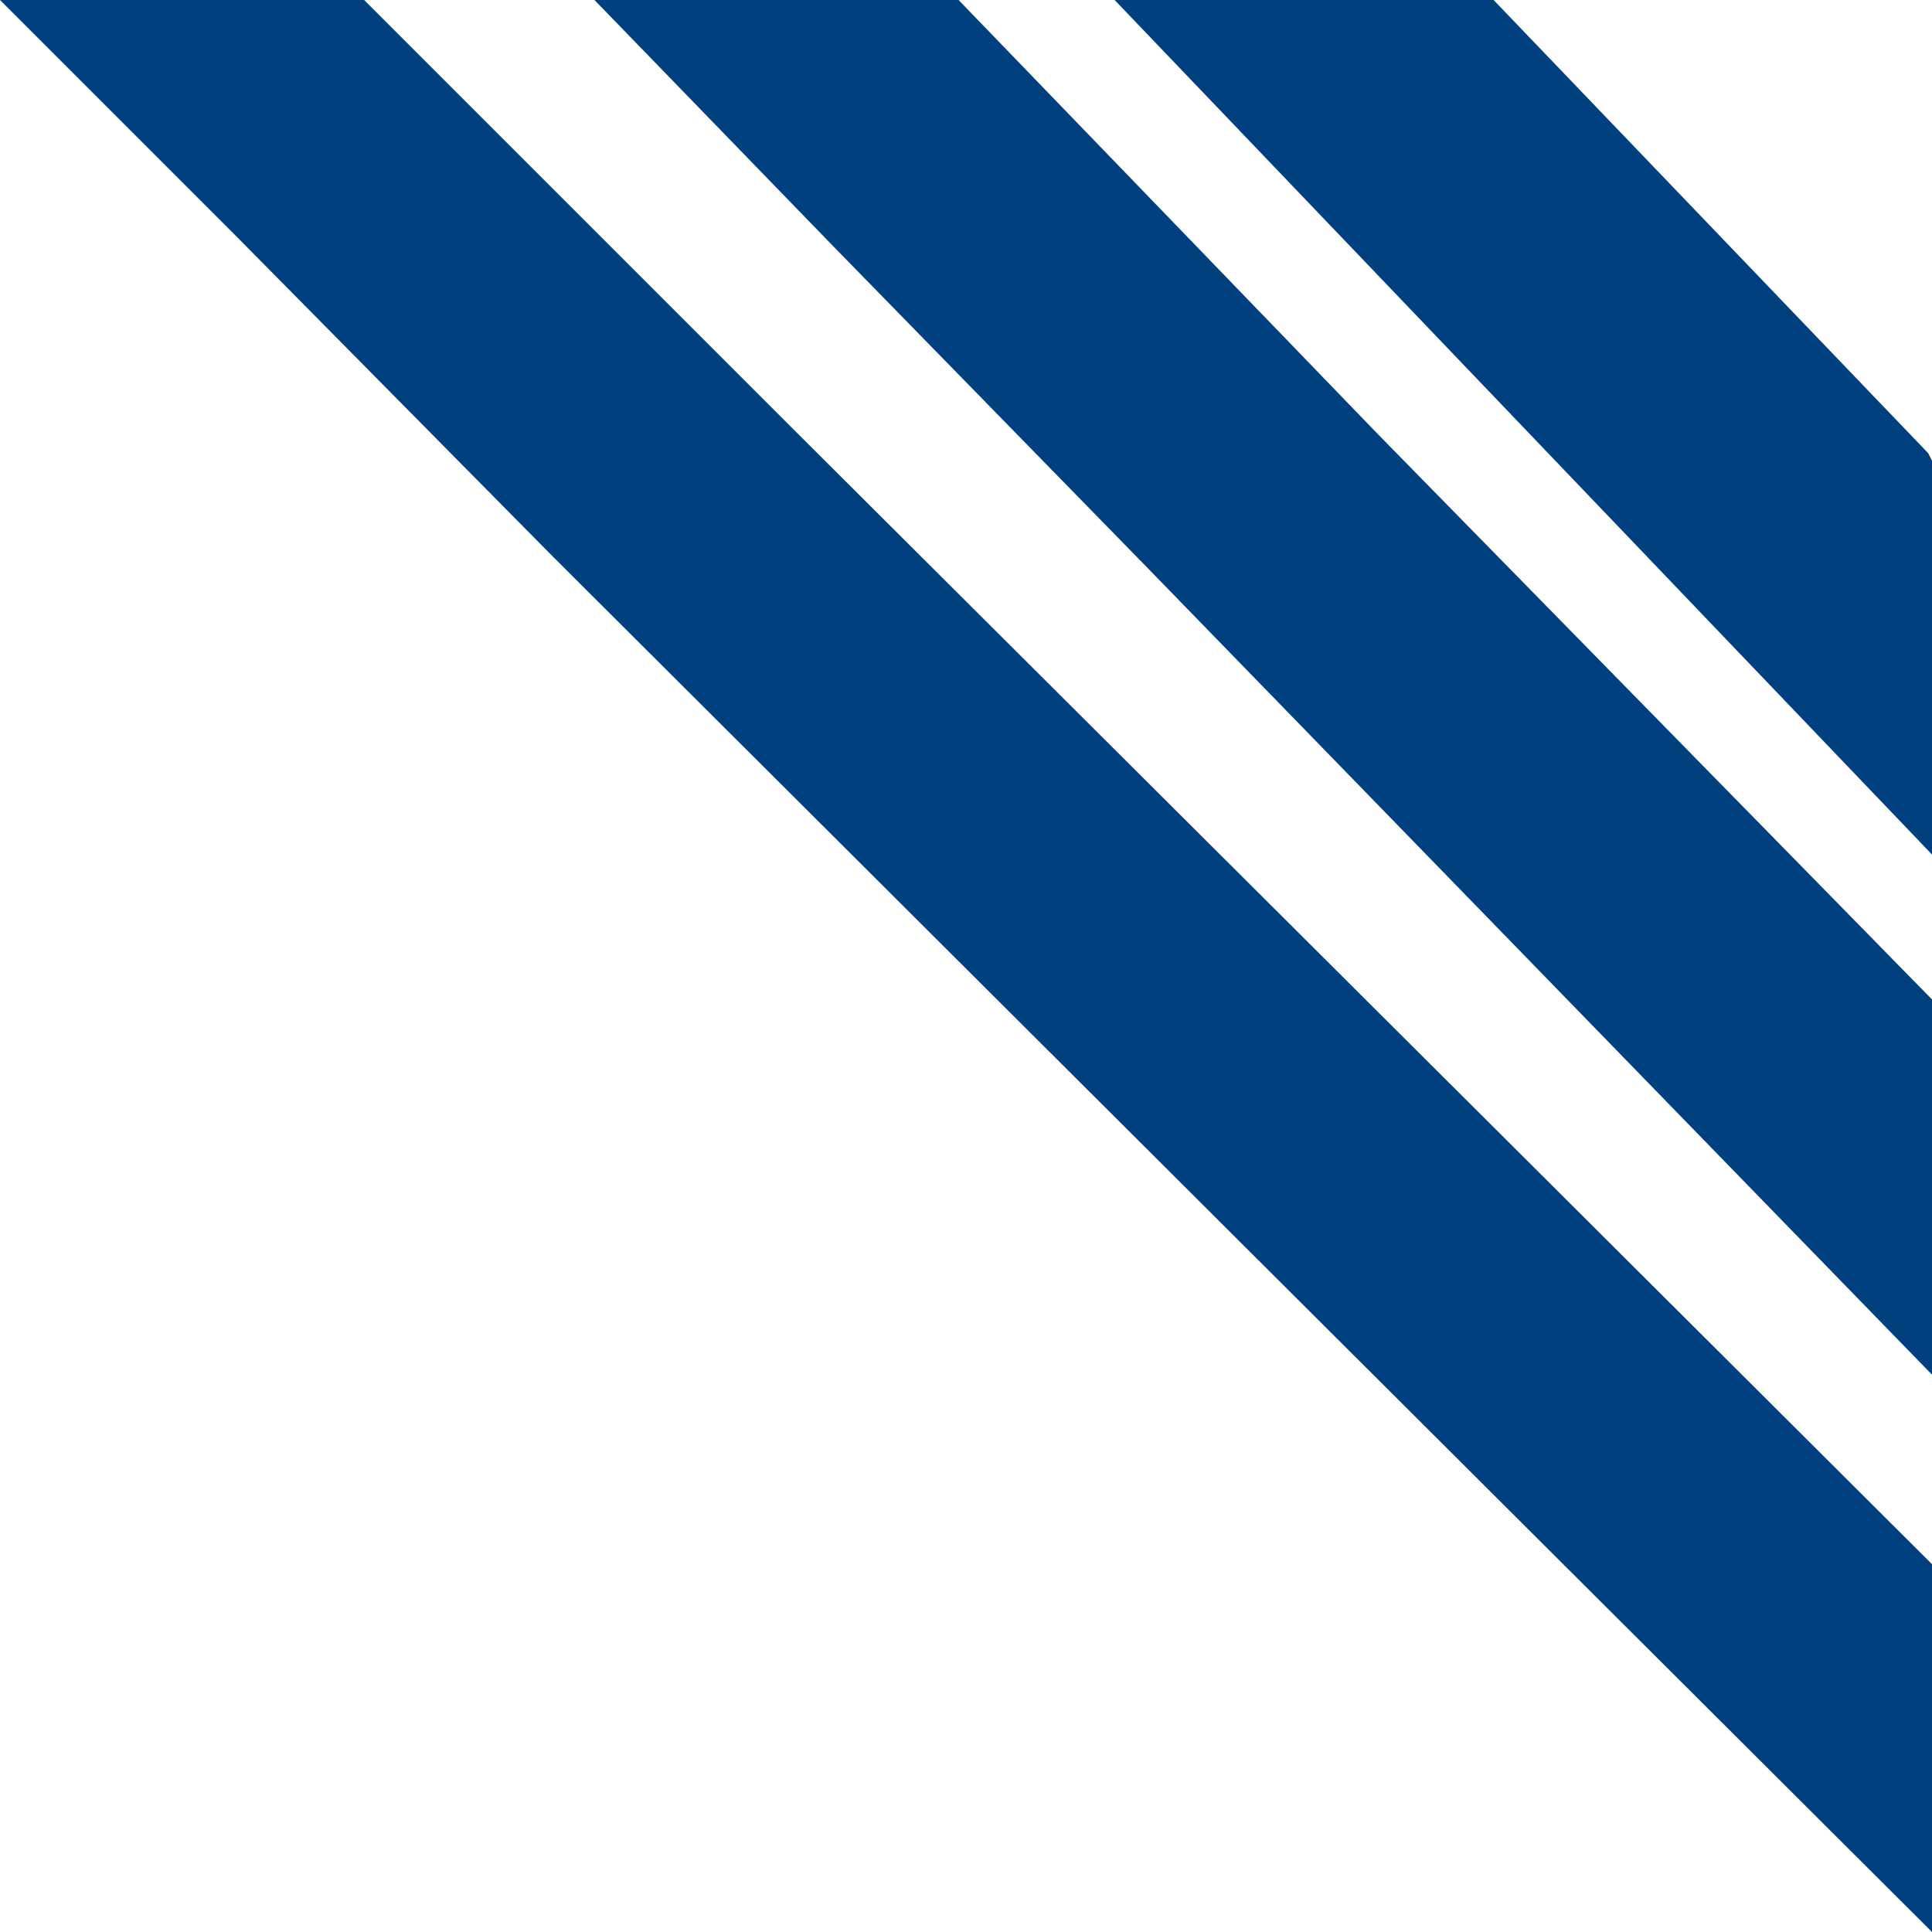 <?xml version="1.0" encoding="utf-8"?>
<!-- Generator: Adobe Illustrator 27.2.0, SVG Export Plug-In . SVG Version: 6.00 Build 0)  -->
<svg version="1.1" id="Laag_1" xmlns="http://www.w3.org/2000/svg" xmlns:xlink="http://www.w3.org/1999/xlink" x="0px" y="0px"
	 viewBox="0 0 52 52" style="enable-background:new 0 0 52 52;" xml:space="preserve" width="52px" height="52px">
<style type="text/css">
	.st0{fill-rule:evenodd;clip-rule:evenodd;fill:#00407F;}
</style>
<g id="Symbols">
	<g id="divisie-rood">
		<g id="Group-4" transform="translate(26, 26) rotate(-180) translate(-26, -26) ">
			<polygon id="Fill-1" class="st0" points="0,39.6 0.1,39.8 11.8,52 22,52 15.4,45.1 6.6,35.9 0,29 			"/>
			<polygon id="Fill-2" class="st0" points="0,25.1 14.9,40.3 26.2,52 36,52 29.6,45.4 21.1,36.7 0,15 			"/>
			<polygon id="Fill-3" class="st0" points="0,0 0,9.9 30.8,40.6 42.2,52 52,52 45.6,45.6 37.1,37 			"/>
		</g>
	</g>
</g>
</svg>
